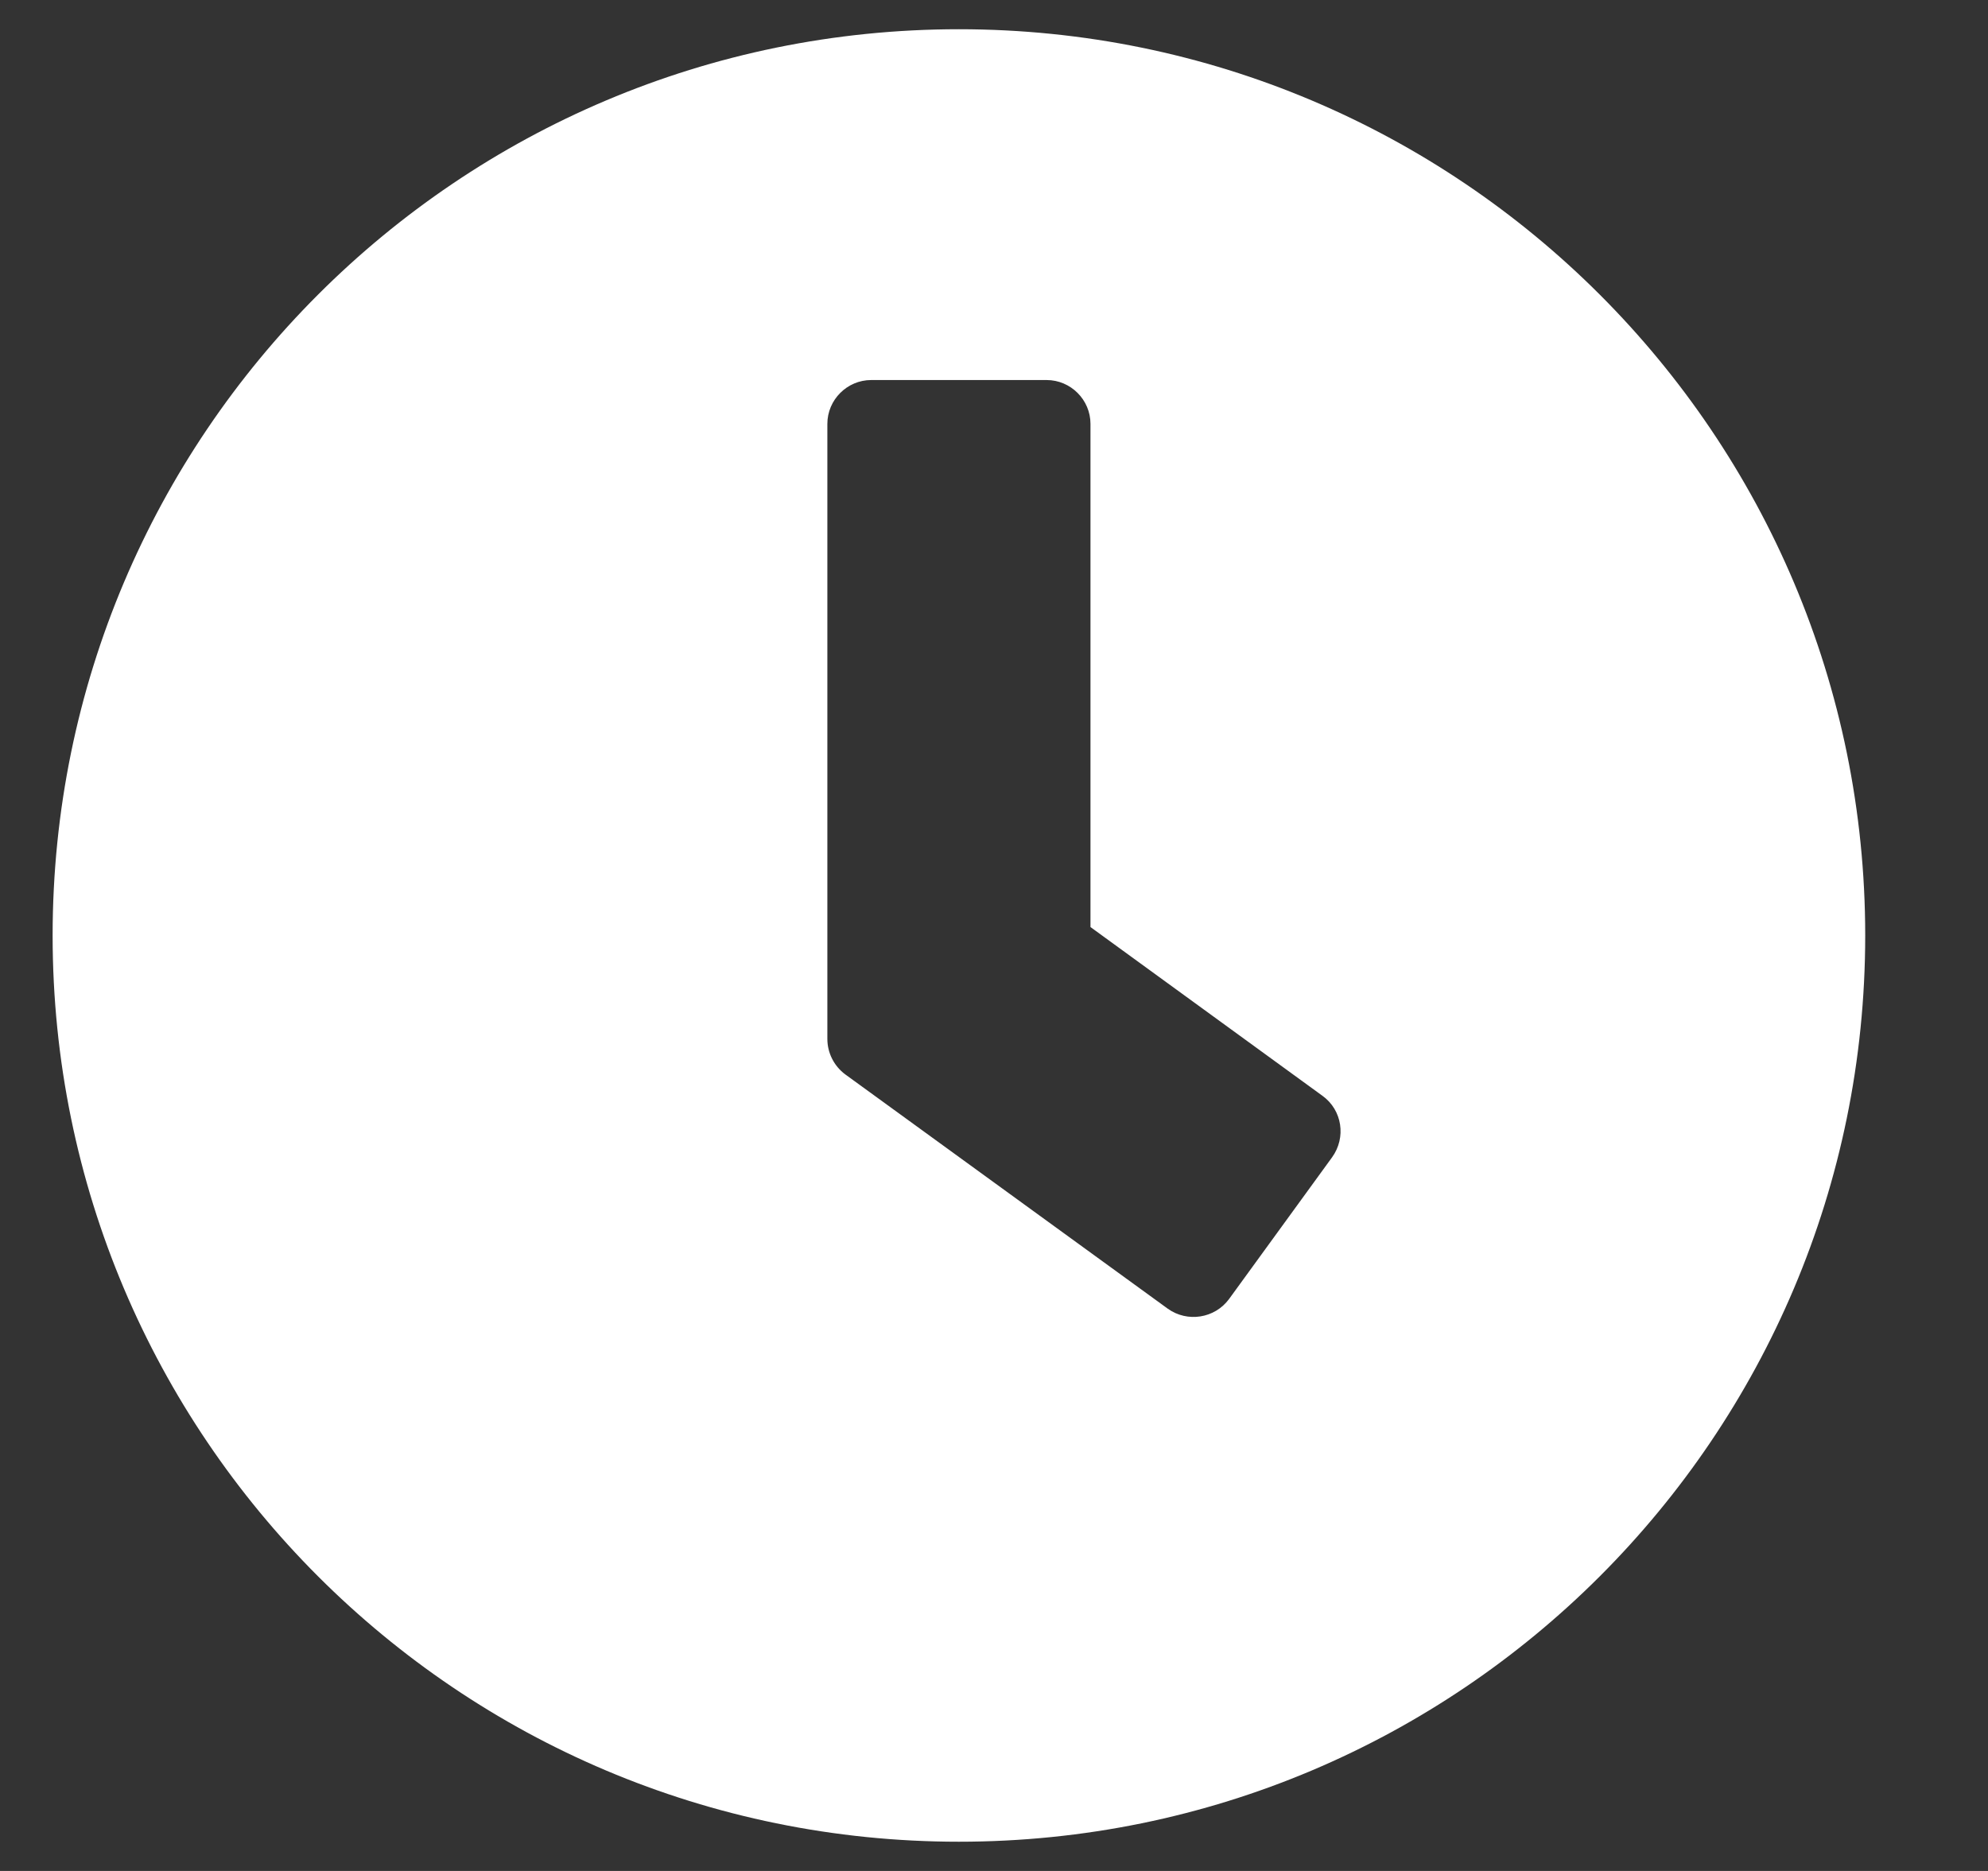 <svg width="17" height="16" viewBox="0 0 17 16" fill="none" xmlns="http://www.w3.org/2000/svg">
<rect x="0" y="0" width="17" height="16" fill="#333333" stroke="none"/>
<g clip-path="url(#clip0_36_609)">
<path d="M8.2 0.25C3.919 0.25 0.45 3.719 0.45 8C0.45 12.281 3.919 15.75 8.2 15.75C12.481 15.75 15.95 12.281 15.95 8C15.95 3.719 12.481 0.25 8.2 0.25ZM9.985 11.191L7.228 9.188C7.131 9.116 7.075 9.003 7.075 8.884V3.625C7.075 3.419 7.244 3.25 7.45 3.25H8.95C9.156 3.25 9.325 3.419 9.325 3.625V7.928L11.31 9.372C11.478 9.494 11.513 9.728 11.391 9.897L10.51 11.109C10.388 11.275 10.153 11.312 9.985 11.191Z" fill="white"/>
</g>
<defs>
<clipPath id="clip0_36_609">
<rect width="16" height="16" fill="white" transform="translate(0.2)"/>
</clipPath>
</defs>
</svg>

